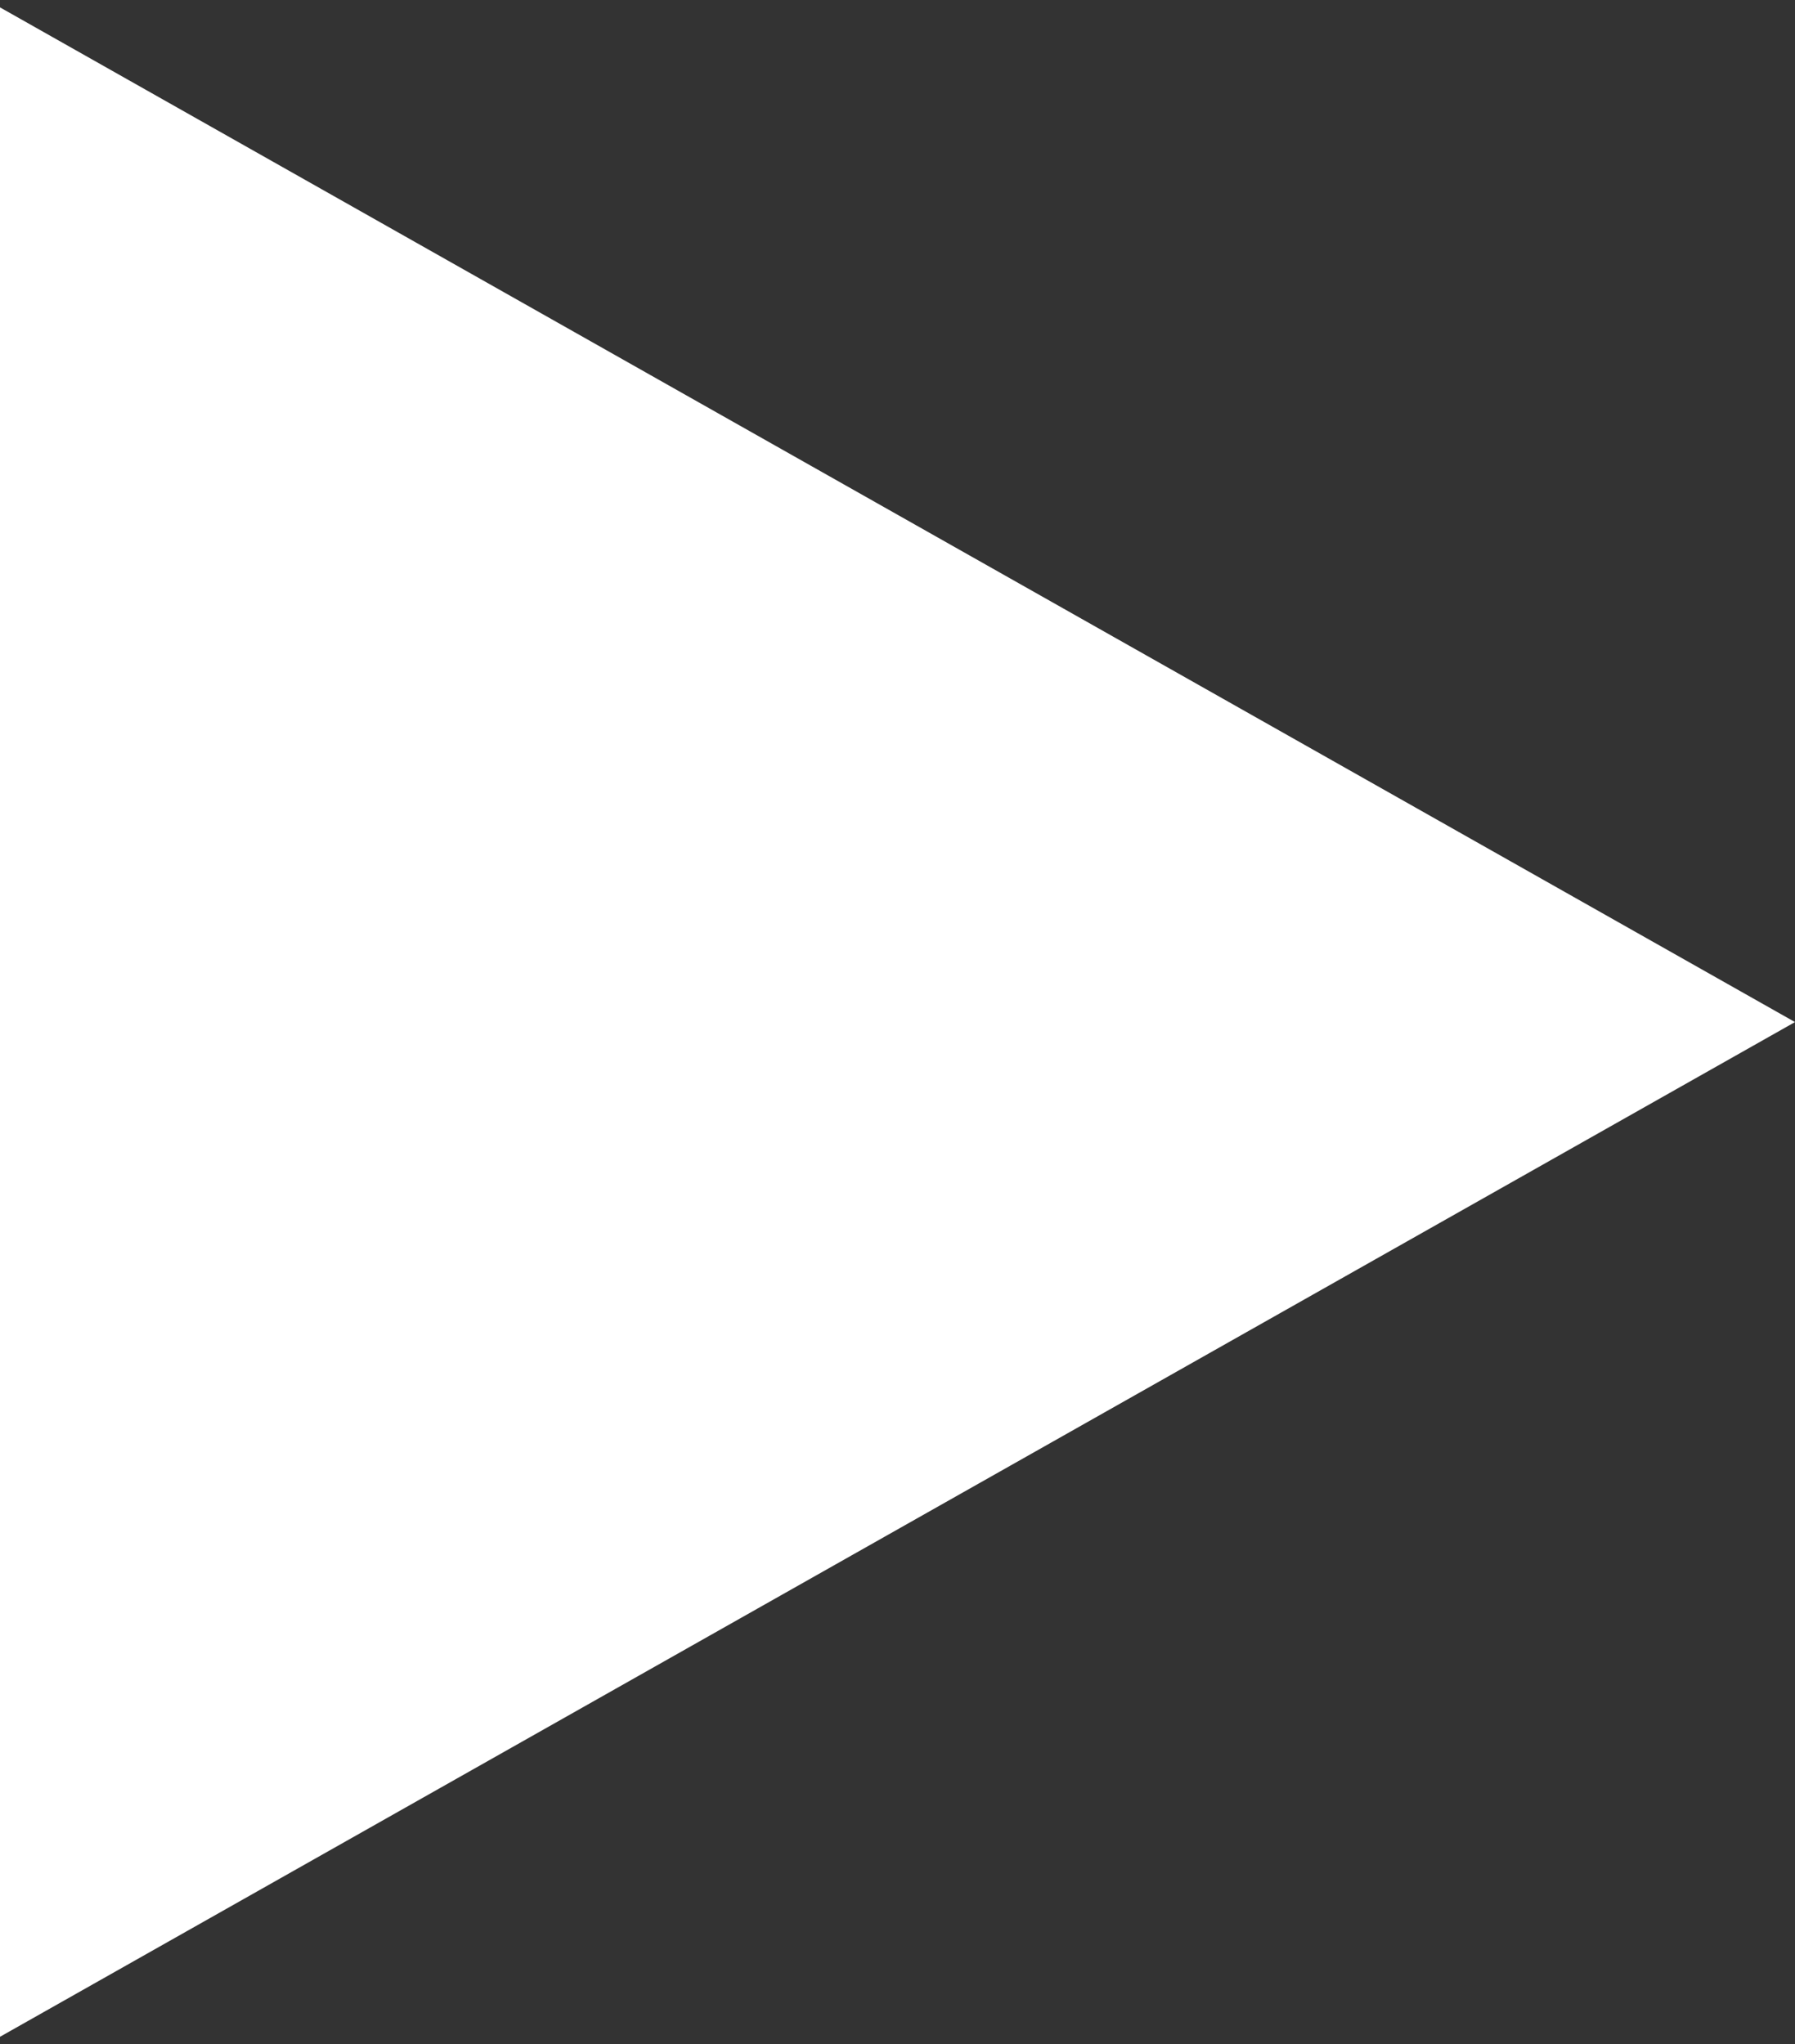 <svg width="36" height="41" viewBox="0 0 36 41" fill="none" xmlns="http://www.w3.org/2000/svg">
<rect x="0" y="0" width="36" height="41" fill="#333333" stroke="none"/>
<path d="M36 20.5L1.89788e-06 40.852L3.67708e-06 0.148L36 20.5Z" fill="white"/>
</svg>
